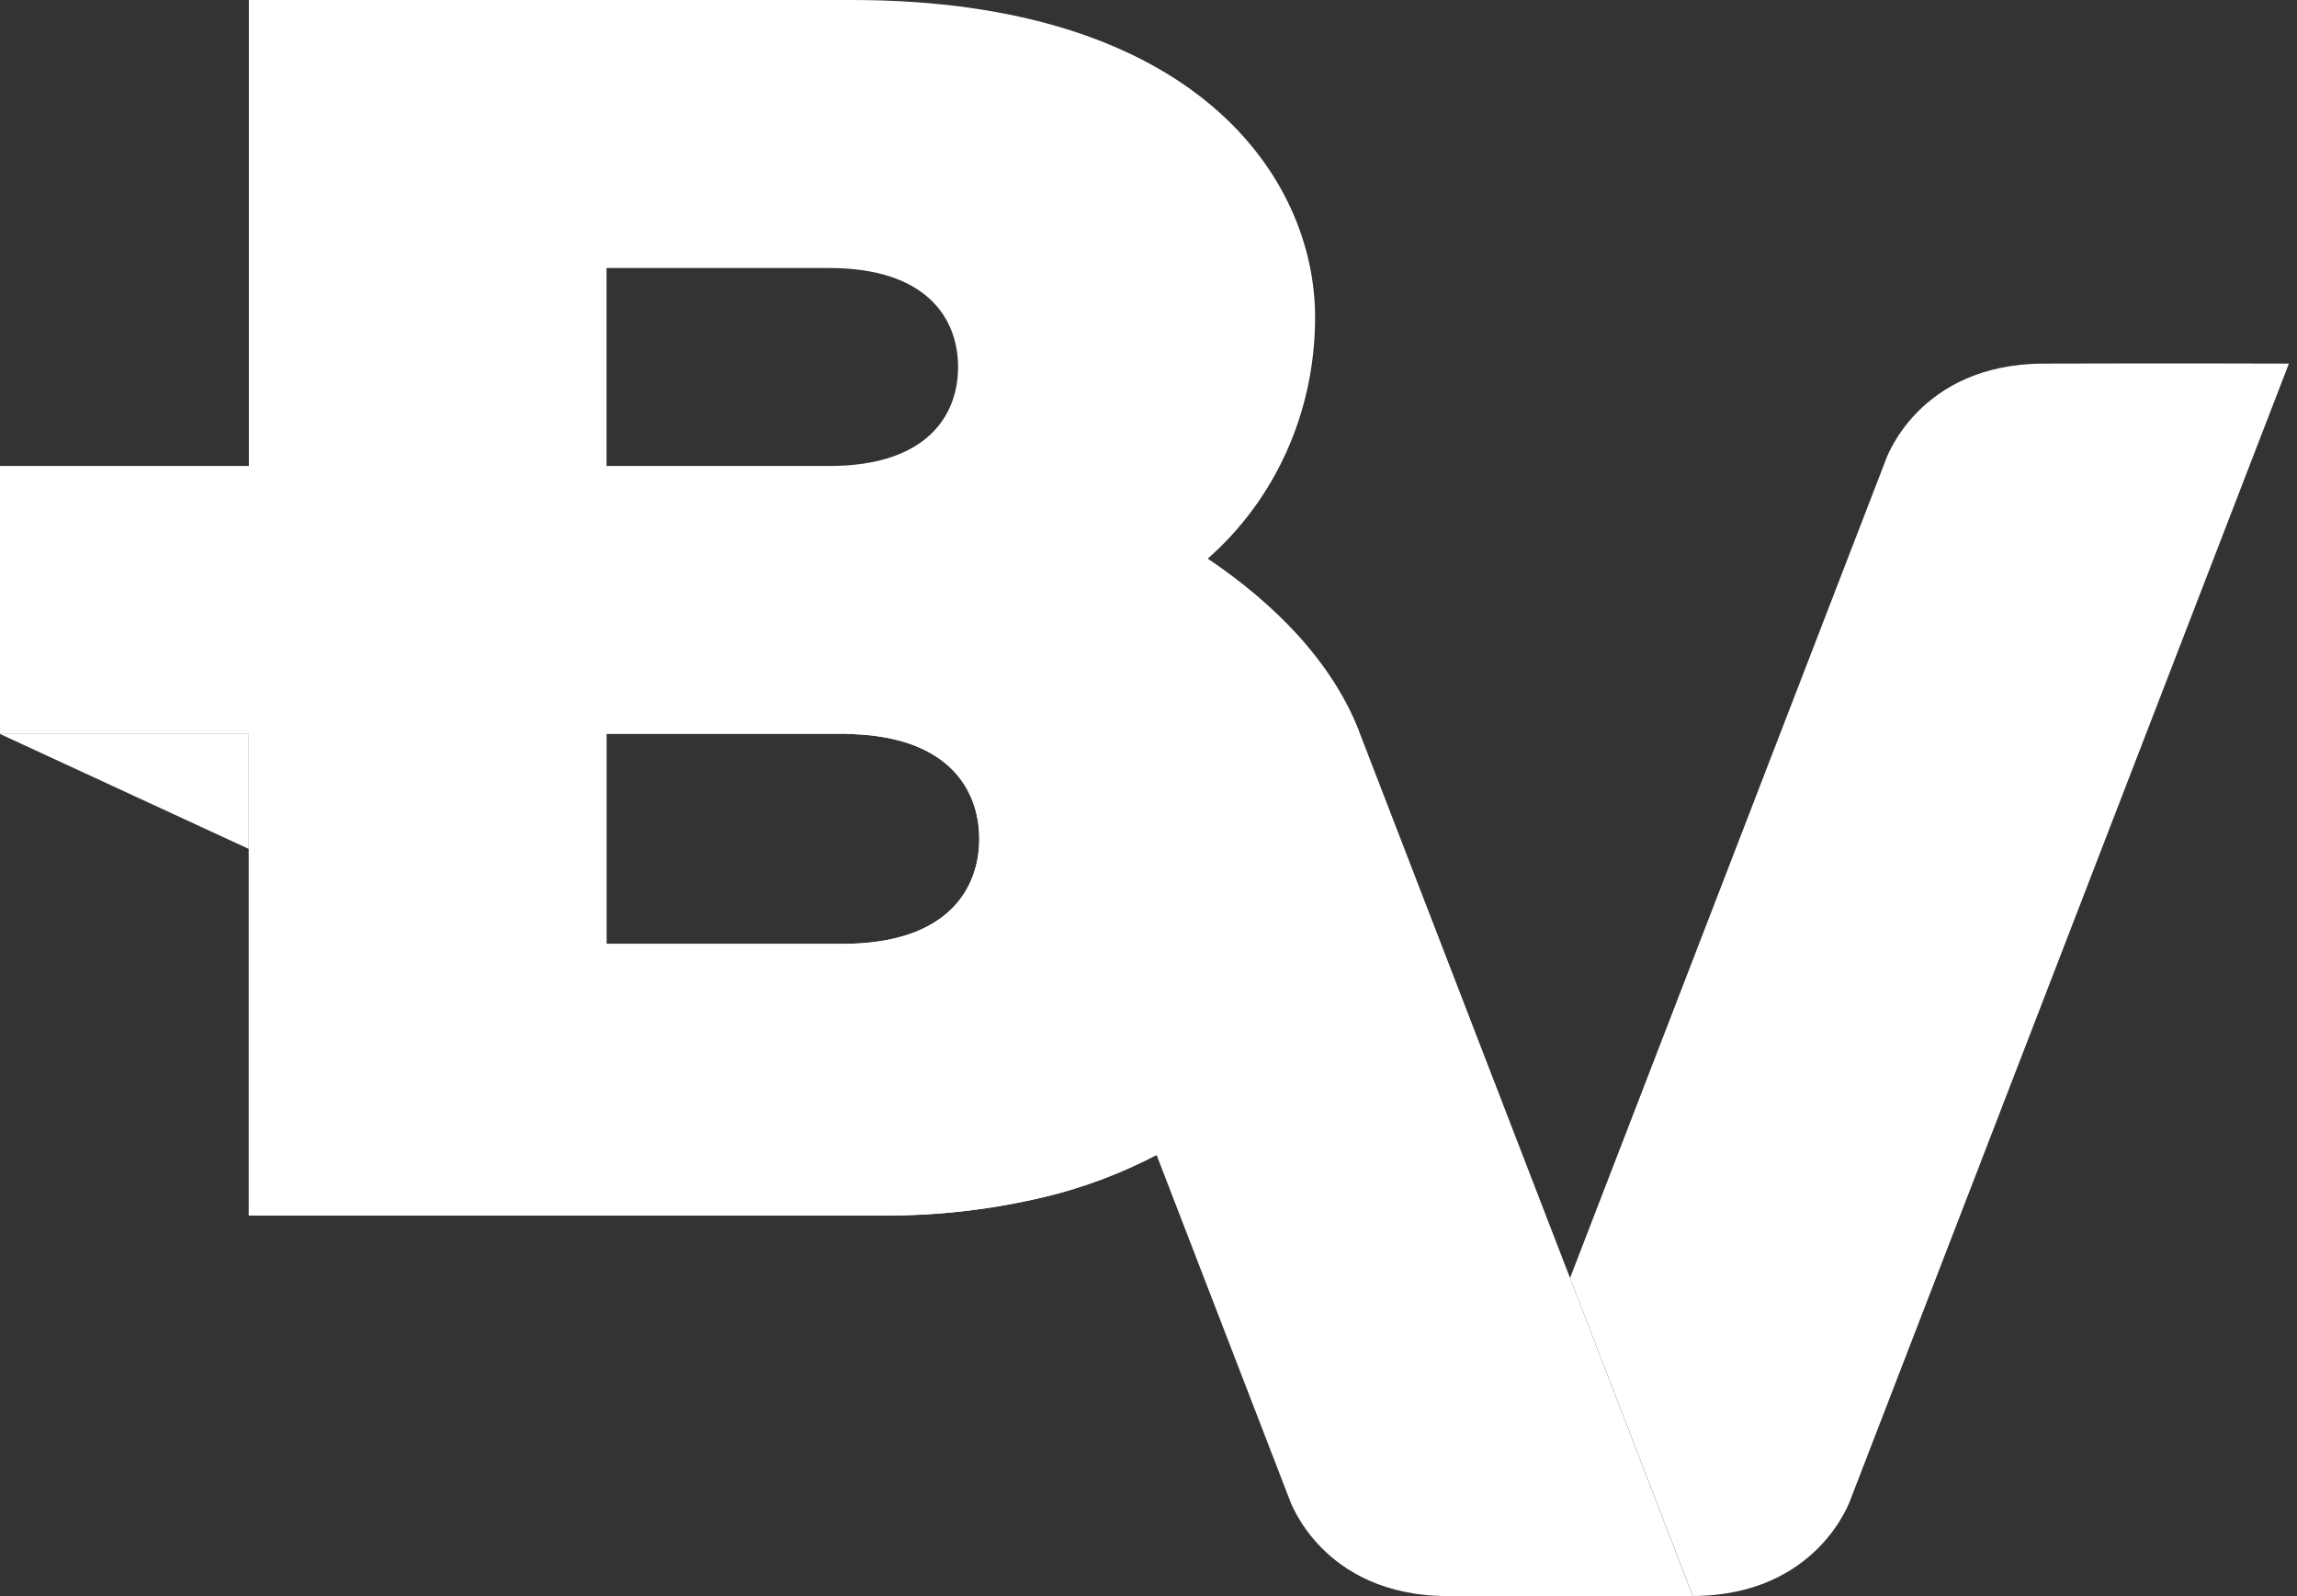 <svg width="59" height="41" viewBox="0 0 59 41" fill="none" xmlns="http://www.w3.org/2000/svg">
<rect x="0" y="0" width="59" height="41" fill="#333333" stroke="none"/>
<path fill-rule="evenodd" clip-rule="evenodd" d="M58.792 9.339C58.792 9.339 55.727 9.328 52.488 9.339C49.249 9.35 48.429 11.834 48.429 11.834L40.328 32.825L43.482 40.993C46.717 40.98 47.538 38.498 47.538 38.498L58.792 9.339Z" fill="white"/>
<path fill-rule="evenodd" clip-rule="evenodd" d="M34.91 18.788L34.902 18.768C34.902 18.766 34.902 18.763 34.902 18.761L34.897 18.747C34.188 16.962 32.717 15.49 31.022 14.348C32.722 12.855 33.779 10.63 33.779 8.147C33.779 4.563 30.705 0 21.879 0H6.393V11.969H0V18.852H6.391V31.22H22.667C24.07 31.23 25.468 31.07 26.833 30.743L26.851 30.739C27.843 30.499 28.802 30.138 29.707 29.664L33.117 38.5C33.117 38.5 33.938 40.984 37.176 40.995C40.414 41.006 43.48 40.995 43.48 40.995L34.91 18.788ZM15.579 6.884H21.301C23.822 6.884 24.609 8.199 24.609 9.427C24.609 10.655 23.825 11.962 21.321 11.969H15.579V6.884ZM15.579 18.851H21.646C24.317 18.851 25.153 20.246 25.153 21.547C25.153 22.849 24.322 24.235 21.668 24.243H15.579V18.851Z" fill="white"/>
<path d="M26.401 21.094C26.401 21.094 25.718 18.841 22.009 18.841H21.746V18.852C24.338 18.887 25.153 20.263 25.153 21.547C25.153 22.846 24.322 24.235 21.668 24.243H15.579L15.579 18.845L6.393 18.852V31.22L22.667 31.22C24.07 31.23 25.468 31.07 26.833 30.743L26.851 30.739C27.843 30.499 28.802 30.138 29.707 29.664L26.401 21.094Z" fill="white"/>
<path d="M6.391 18.852H0L6.391 21.805V18.852Z" fill="white"/>
</svg>
